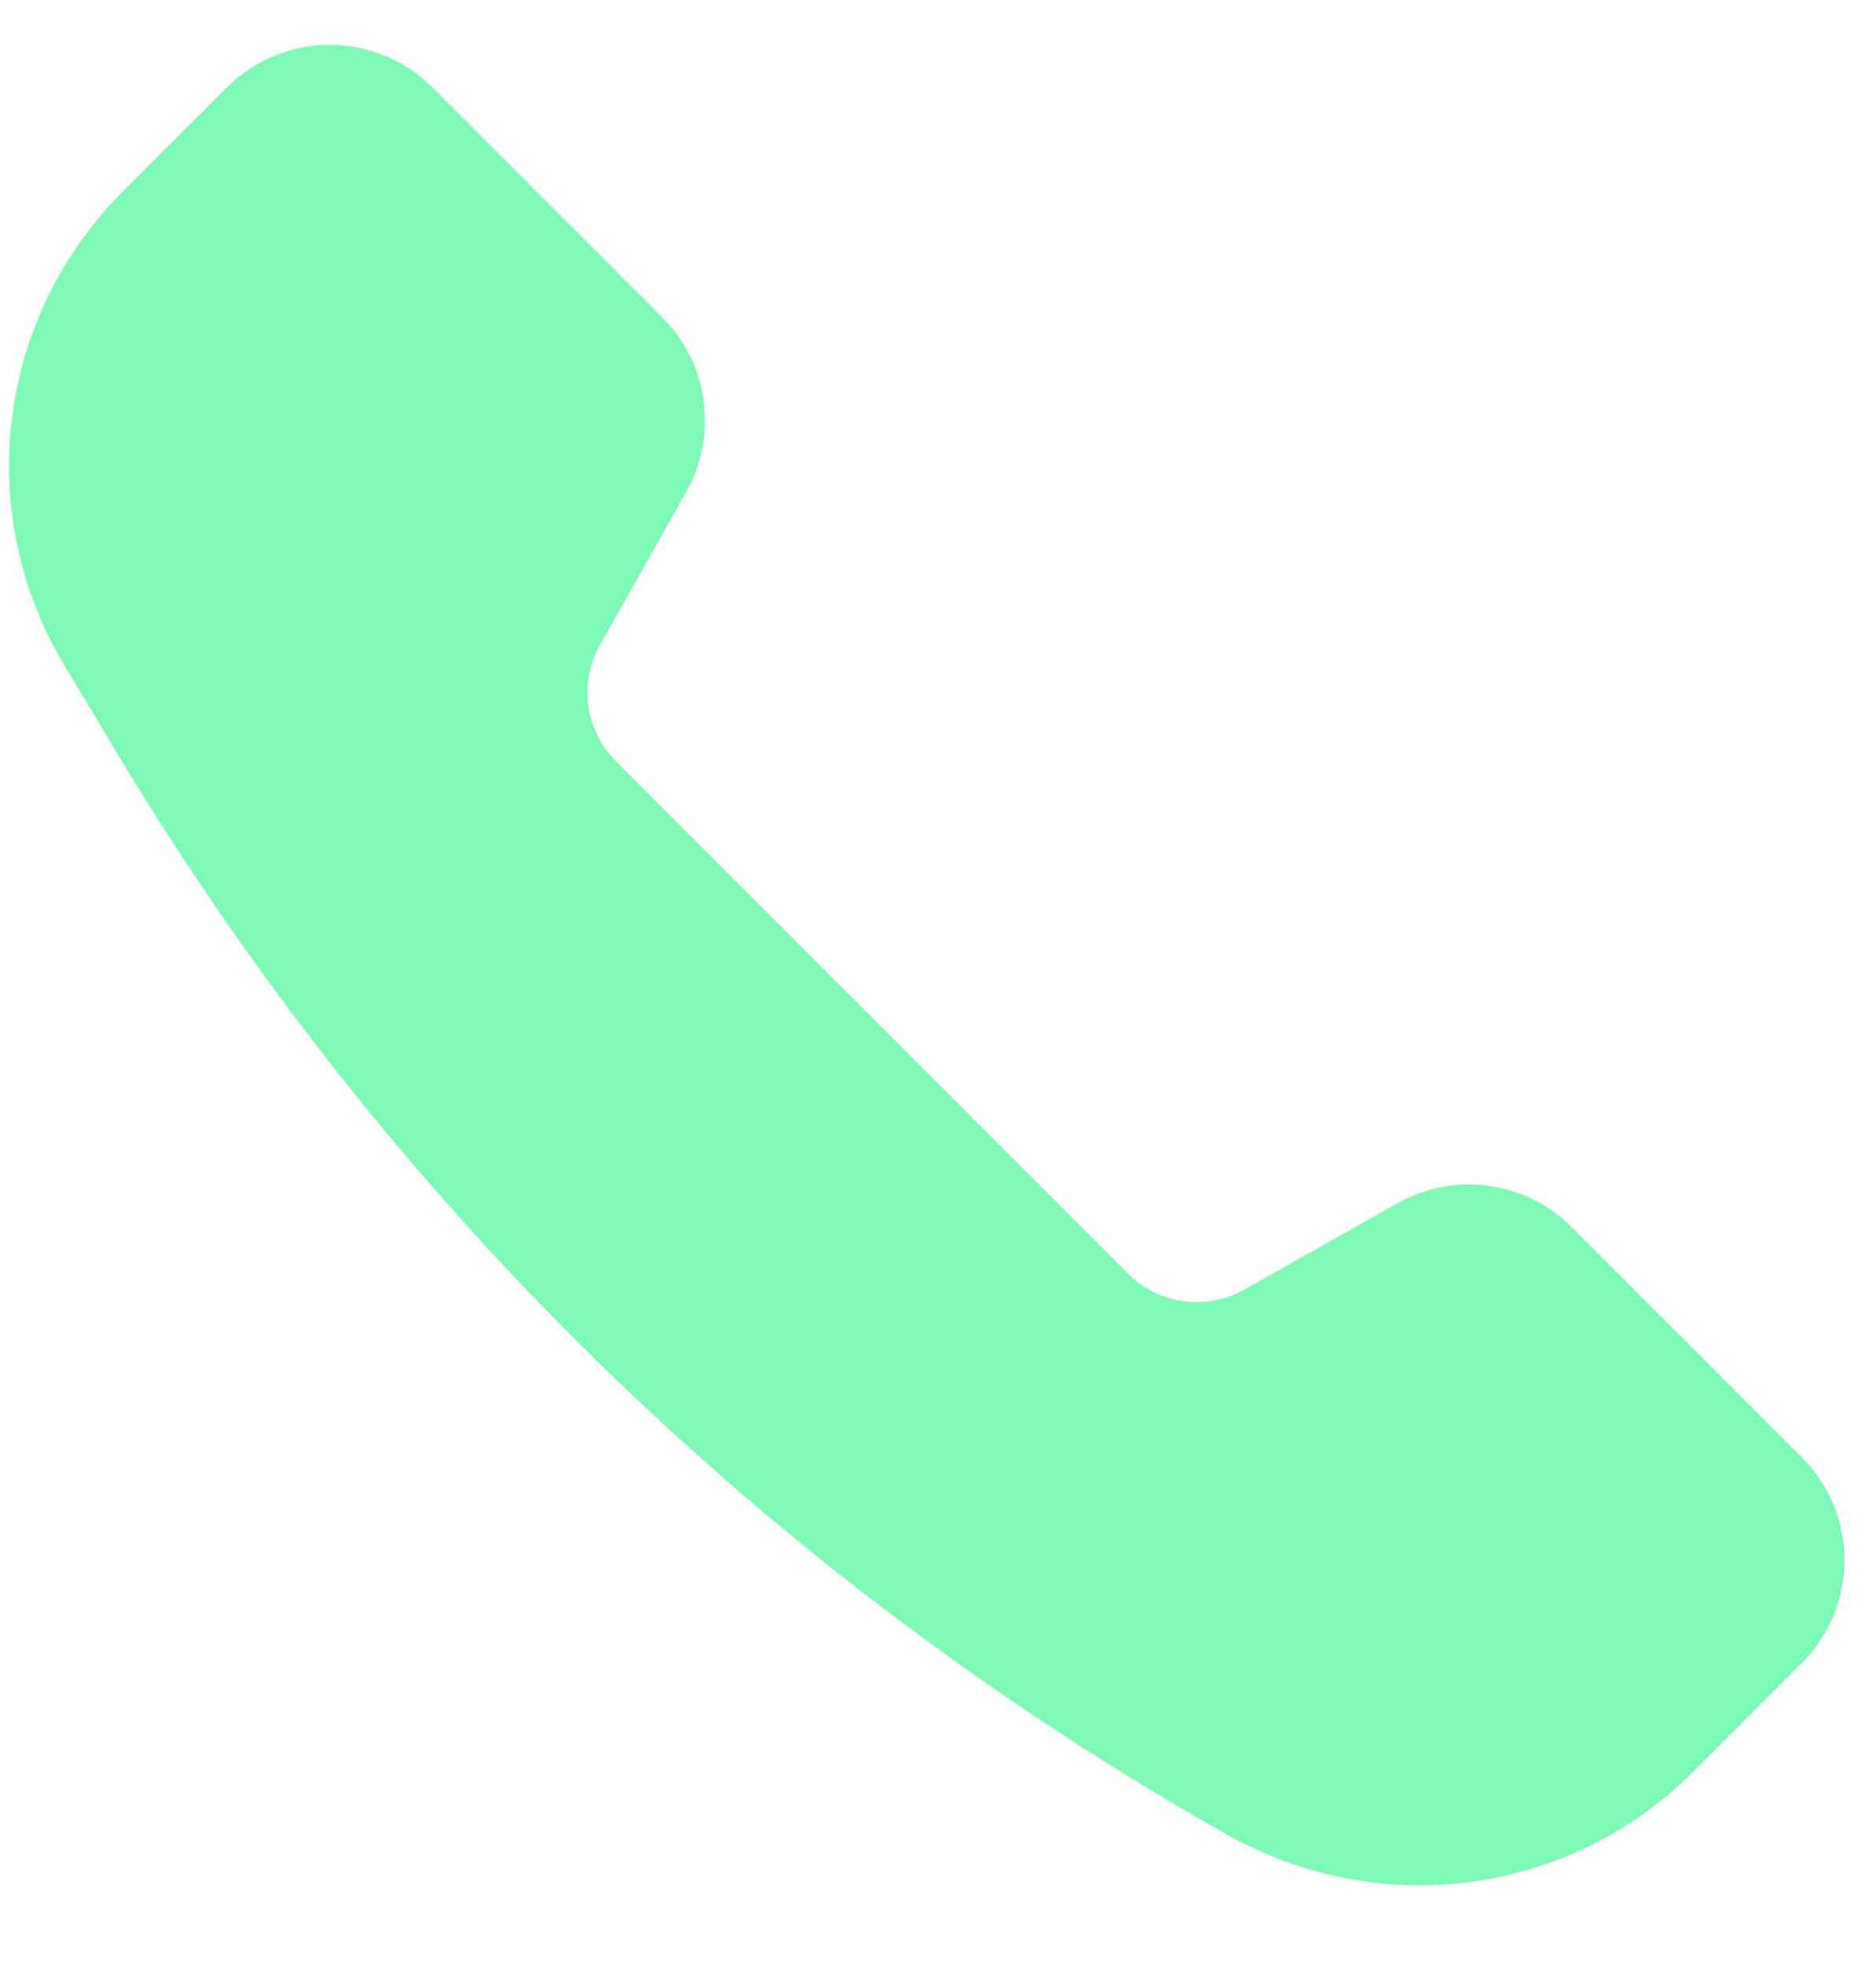 <svg width="21" height="22" viewBox="0 0 21 22" fill="none" xmlns="http://www.w3.org/2000/svg">
    <path opacity="0.5"
        d="M15.645 13.464L13.927 14.432C13.721 14.548 13.482 14.594 13.248 14.561C13.013 14.529 12.796 14.421 12.629 14.254L6.893 8.518C6.726 8.351 6.618 8.134 6.586 7.899C6.554 7.665 6.599 7.426 6.715 7.22L7.683 5.502C7.857 5.192 7.925 4.834 7.877 4.483C7.829 4.131 7.667 3.805 7.416 3.554L4.84 0.978C4.689 0.827 4.51 0.708 4.313 0.626C4.116 0.544 3.904 0.502 3.691 0.502C3.477 0.502 3.266 0.544 3.068 0.626C2.871 0.708 2.692 0.827 2.541 0.978L1.372 2.147C0.688 2.831 0.252 3.724 0.134 4.683C0.016 5.643 0.222 6.615 0.72 7.444L1.307 8.422C4.303 13.416 8.533 17.556 13.589 20.446L13.705 20.512C15.432 21.5 17.567 21.212 18.95 19.83L20.171 18.608C20.322 18.457 20.442 18.278 20.524 18.081C20.605 17.884 20.647 17.672 20.647 17.459C20.647 17.245 20.605 17.034 20.524 16.837C20.442 16.639 20.322 16.46 20.171 16.309L17.594 13.732C17.343 13.48 17.017 13.318 16.665 13.27C16.313 13.221 15.955 13.29 15.645 13.464Z"
        fill="#01F56E" />
</svg>